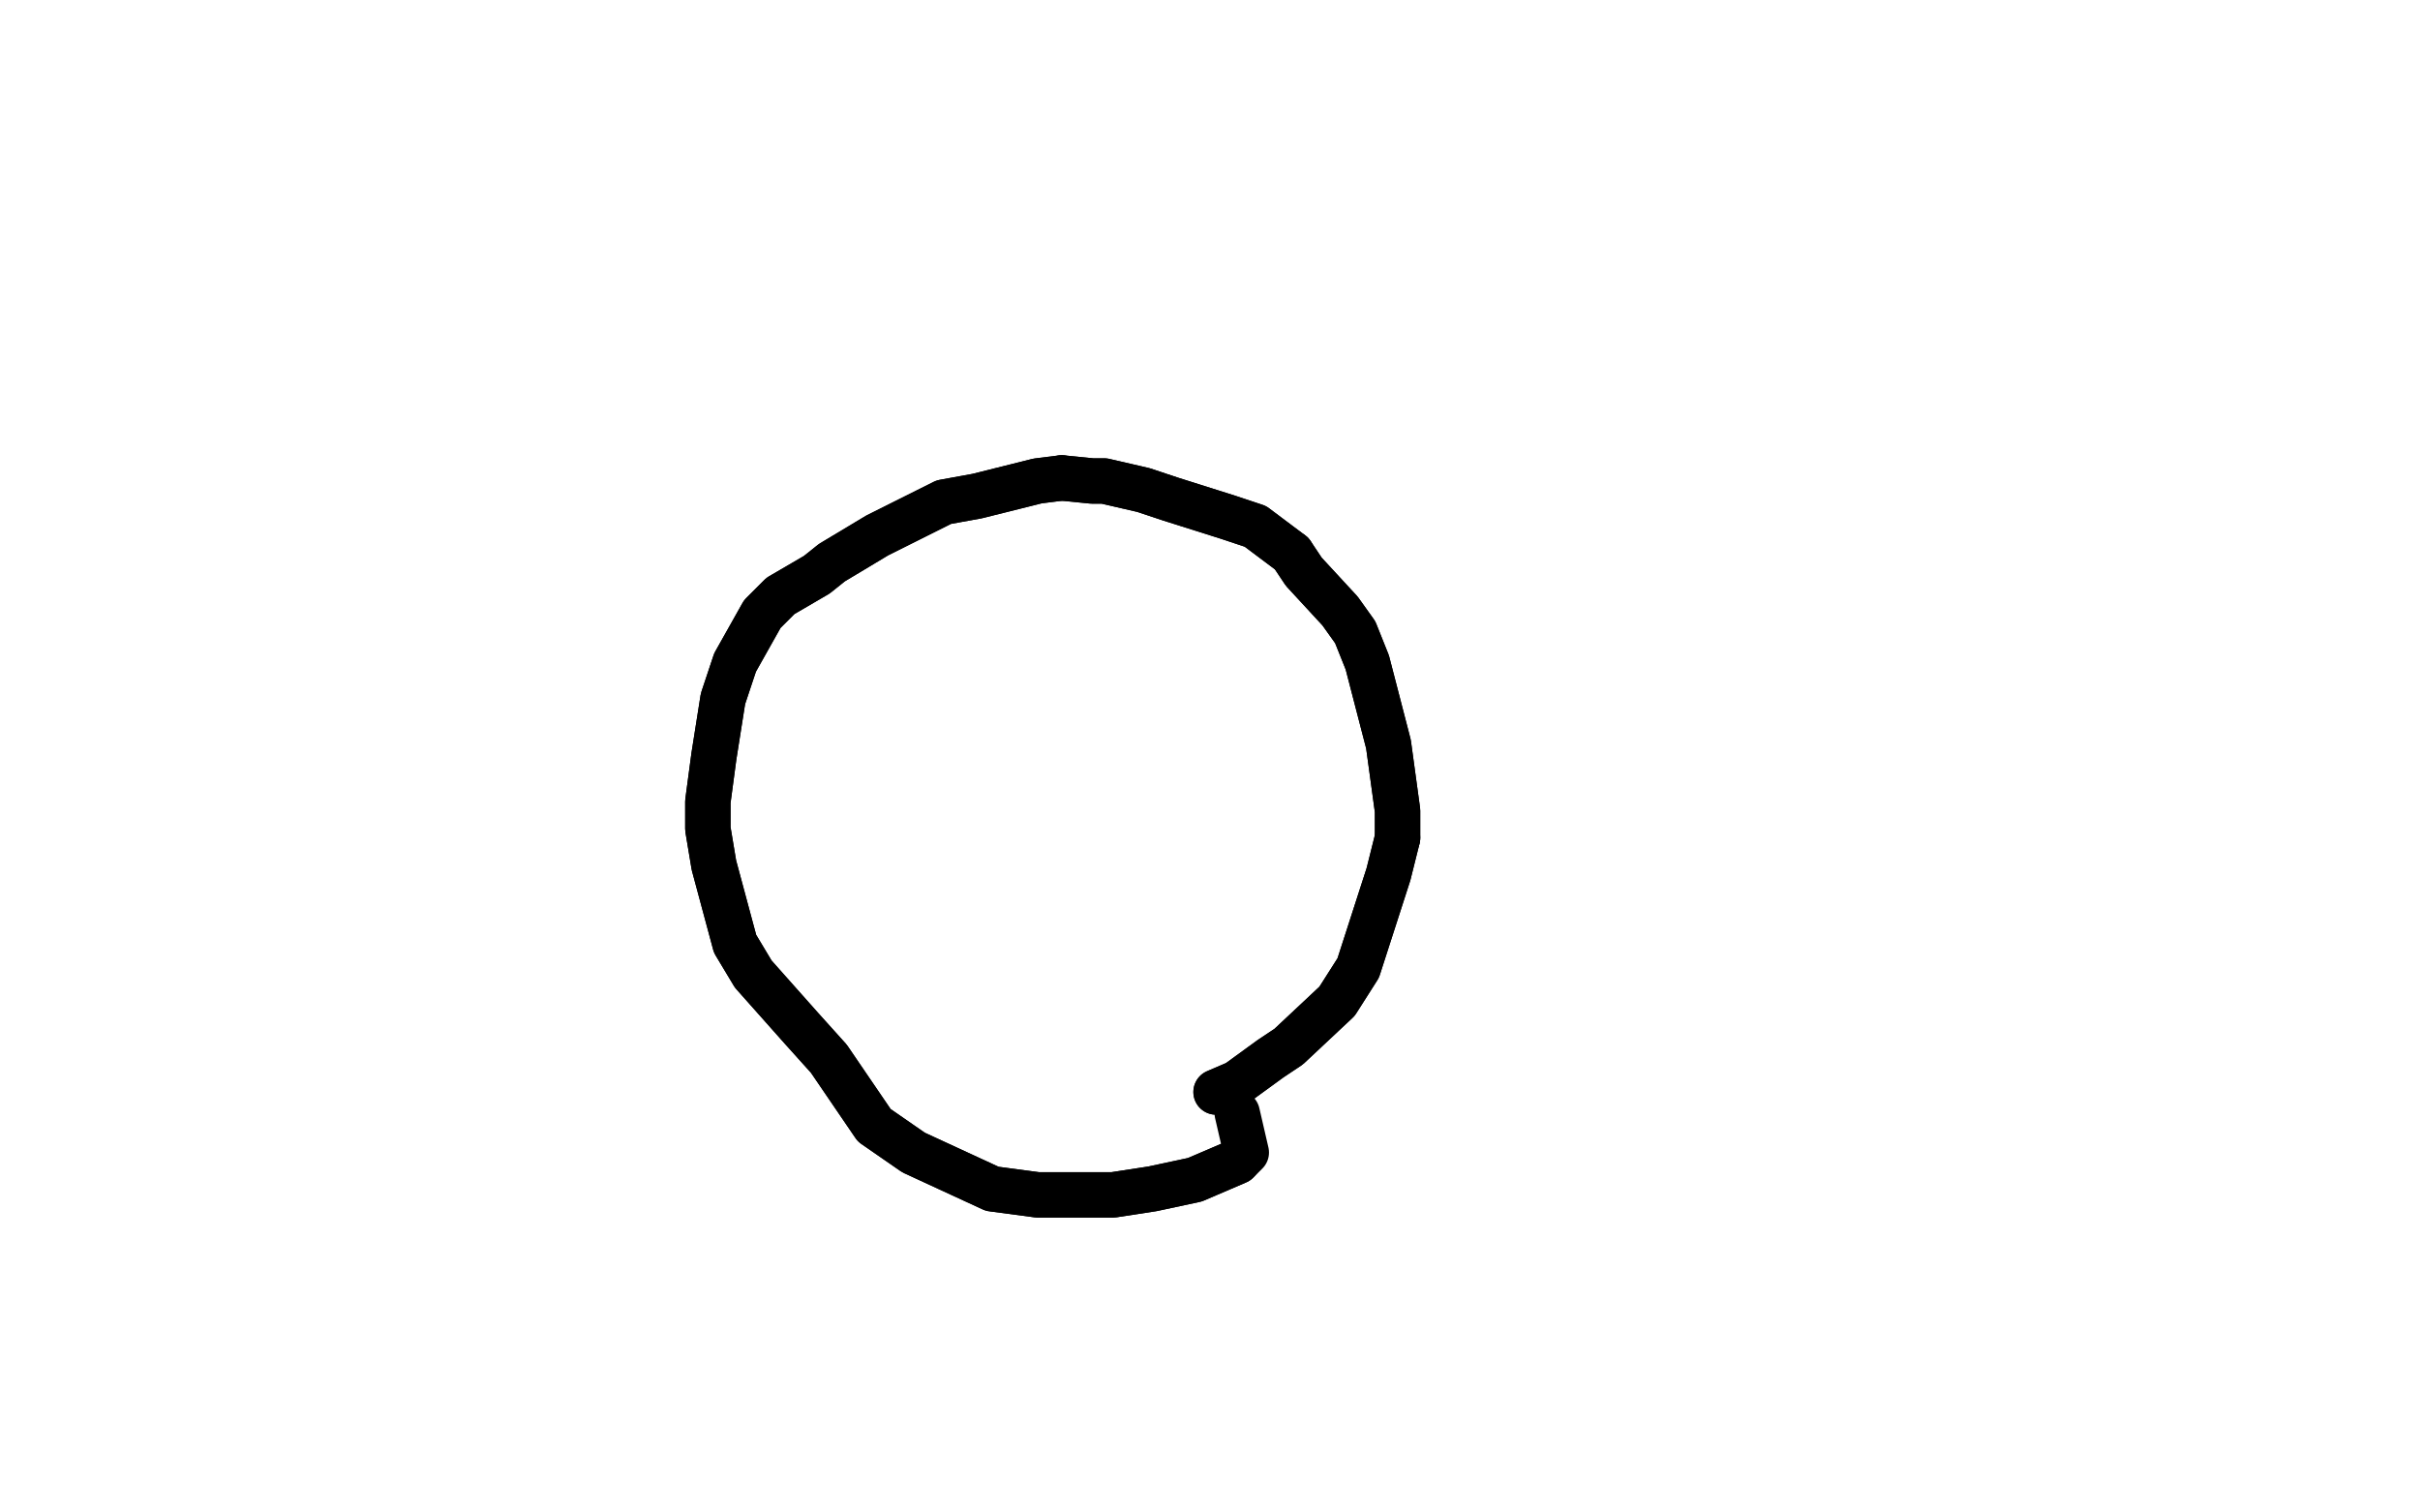 <?xml version="1.0" standalone="no"?>
<!DOCTYPE svg PUBLIC "-//W3C//DTD SVG 1.1//EN"
"http://www.w3.org/Graphics/SVG/1.1/DTD/svg11.dtd">

<svg width="800" height="500" version="1.1" xmlns="http://www.w3.org/2000/svg" xmlns:xlink="http://www.w3.org/1999/xlink" style="stroke-antialiasing: false"><desc>This SVG has been created on https://colorillo.com/</desc><rect x='0' y='0' width='800' height='500' style='fill: rgb(255,255,255); stroke-width:0' /><polyline points="402,361 409,358 409,358 420,350 420,350 426,346 426,346 442,331 442,331 449,320 449,320 459,289 459,289 462,277 462,277" style="fill: none; stroke: #000000; stroke-width: 15; stroke-linejoin: round; stroke-linecap: round; stroke-antialiasing: false; stroke-antialias: 0; opacity: 1.0"/>
<polyline points="427,183 415,174 406,171 387,165 378,162 365,159 361,159 351,158" style="fill: none; stroke: #000000; stroke-width: 15; stroke-linejoin: round; stroke-linecap: round; stroke-antialiasing: false; stroke-antialias: 0; opacity: 1.0"/>
<polyline points="462,277 462,268 459,246 452,219 448,209 443,202 431,189 427,183" style="fill: none; stroke: #000000; stroke-width: 15; stroke-linejoin: round; stroke-linecap: round; stroke-antialiasing: false; stroke-antialias: 0; opacity: 1.0"/>
<polyline points="351,158 343,159 323,164 312,166 296,174 290,177 275,186 270,190 258,197 252,203 243,219 239,231 236,250 234,265 234,274 236,286 243,312 249,322 265,340 274,350 289,372 302,381 328,393 343,395 368,395 381,393 395,390 409,384" style="fill: none; stroke: #000000; stroke-width: 15; stroke-linejoin: round; stroke-linecap: round; stroke-antialiasing: false; stroke-antialias: 0; opacity: 1.0"/>
<polyline points="402,361 409,358 409,358 420,350 420,350 426,346 426,346 442,331 442,331 449,320 449,320 459,289 459,289 462,277 462,268 459,246 452,219 448,209 443,202 431,189 427,183 415,174 406,171 387,165 378,162 365,159 361,159 351,158 343,159 323,164 312,166 296,174 290,177 275,186 270,190 258,197 252,203 243,219 239,231 236,250 234,265 234,274 236,286 243,312 249,322 265,340 274,350 289,372 302,381 328,393 343,395 368,395 381,393 395,390 409,384 412,381 409,368" style="fill: none; stroke: #000000; stroke-width: 15; stroke-linejoin: round; stroke-linecap: round; stroke-antialiasing: false; stroke-antialias: 0; opacity: 1.0"/>
</svg>
